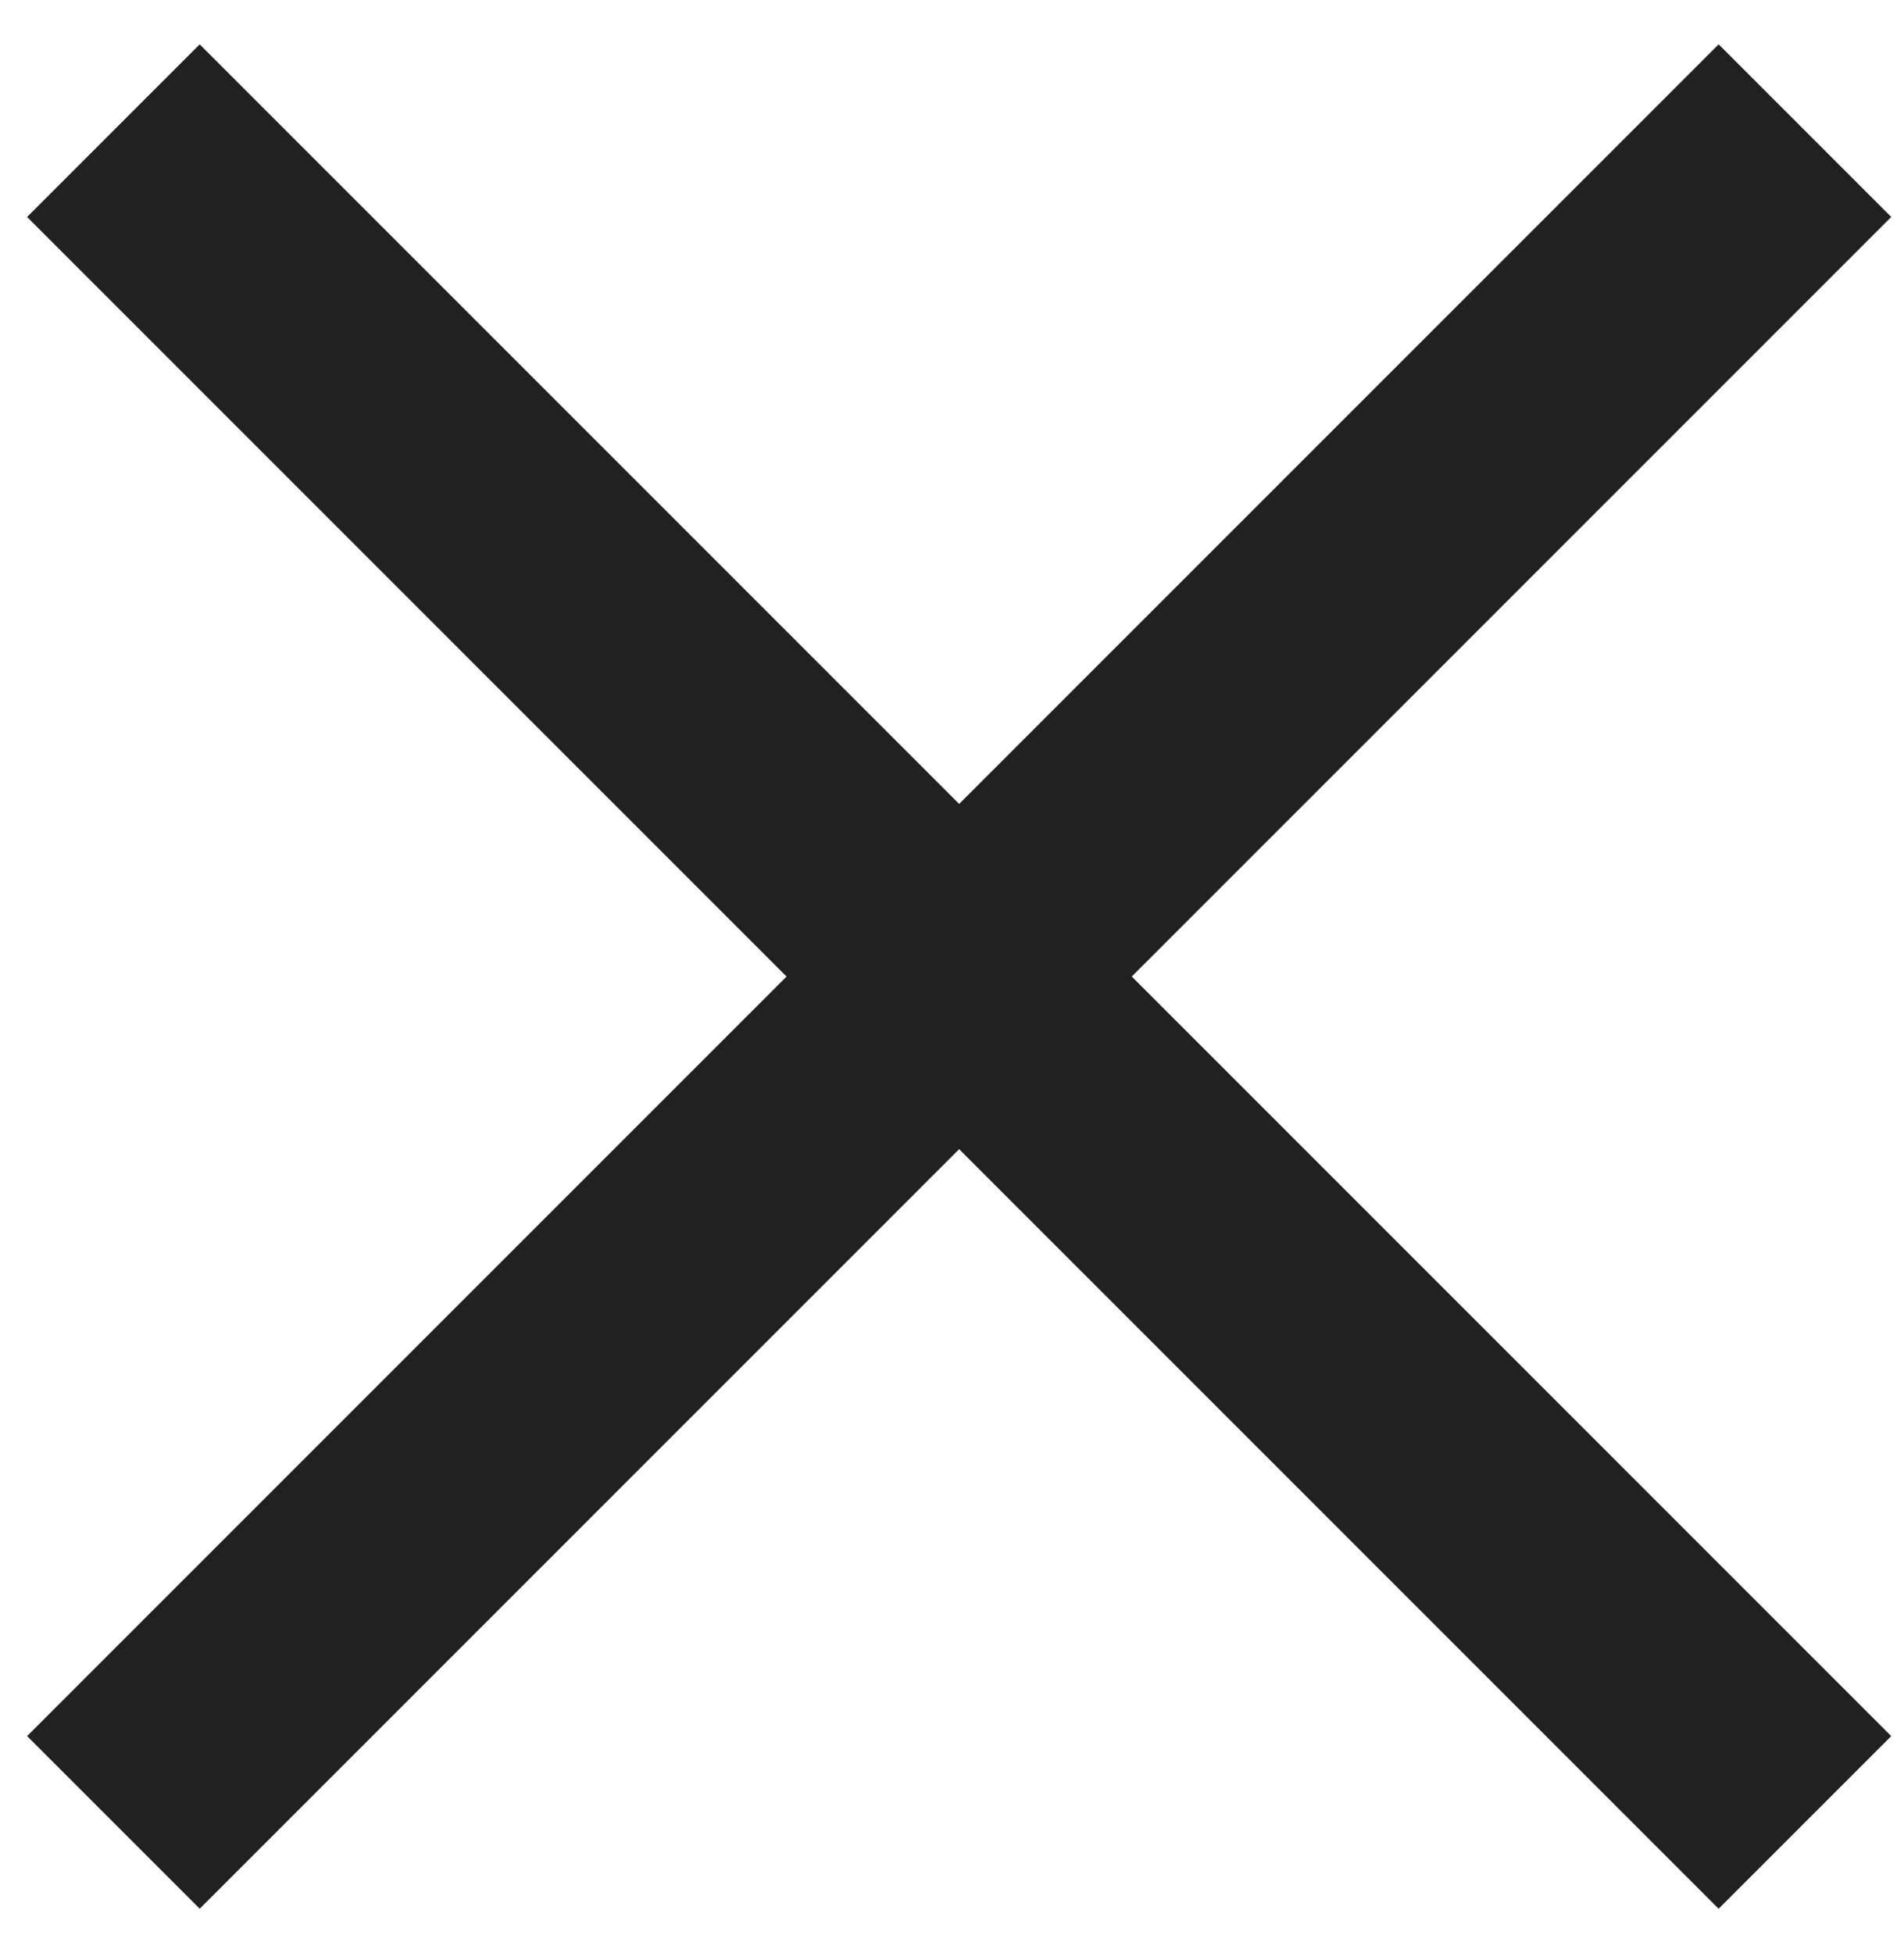 <svg width="39" height="40" viewBox="0 0 39 40" fill="none" xmlns="http://www.w3.org/2000/svg">
<g clip-path="url(#clip0_3010_3675)">
<rect x="0.555" y="35.556" width="49" height="5" transform="rotate(-45 0.555 35.556)" fill="#212121"/>
<rect x="35.203" y="39.092" width="49" height="5" transform="rotate(-135 35.203 39.092)" fill="#212121"/>
</g>
<defs>
<clipPath id="clip0_3010_3675">
<rect width="39" height="40" fill="white"/>
</clipPath>
</defs>
</svg>
